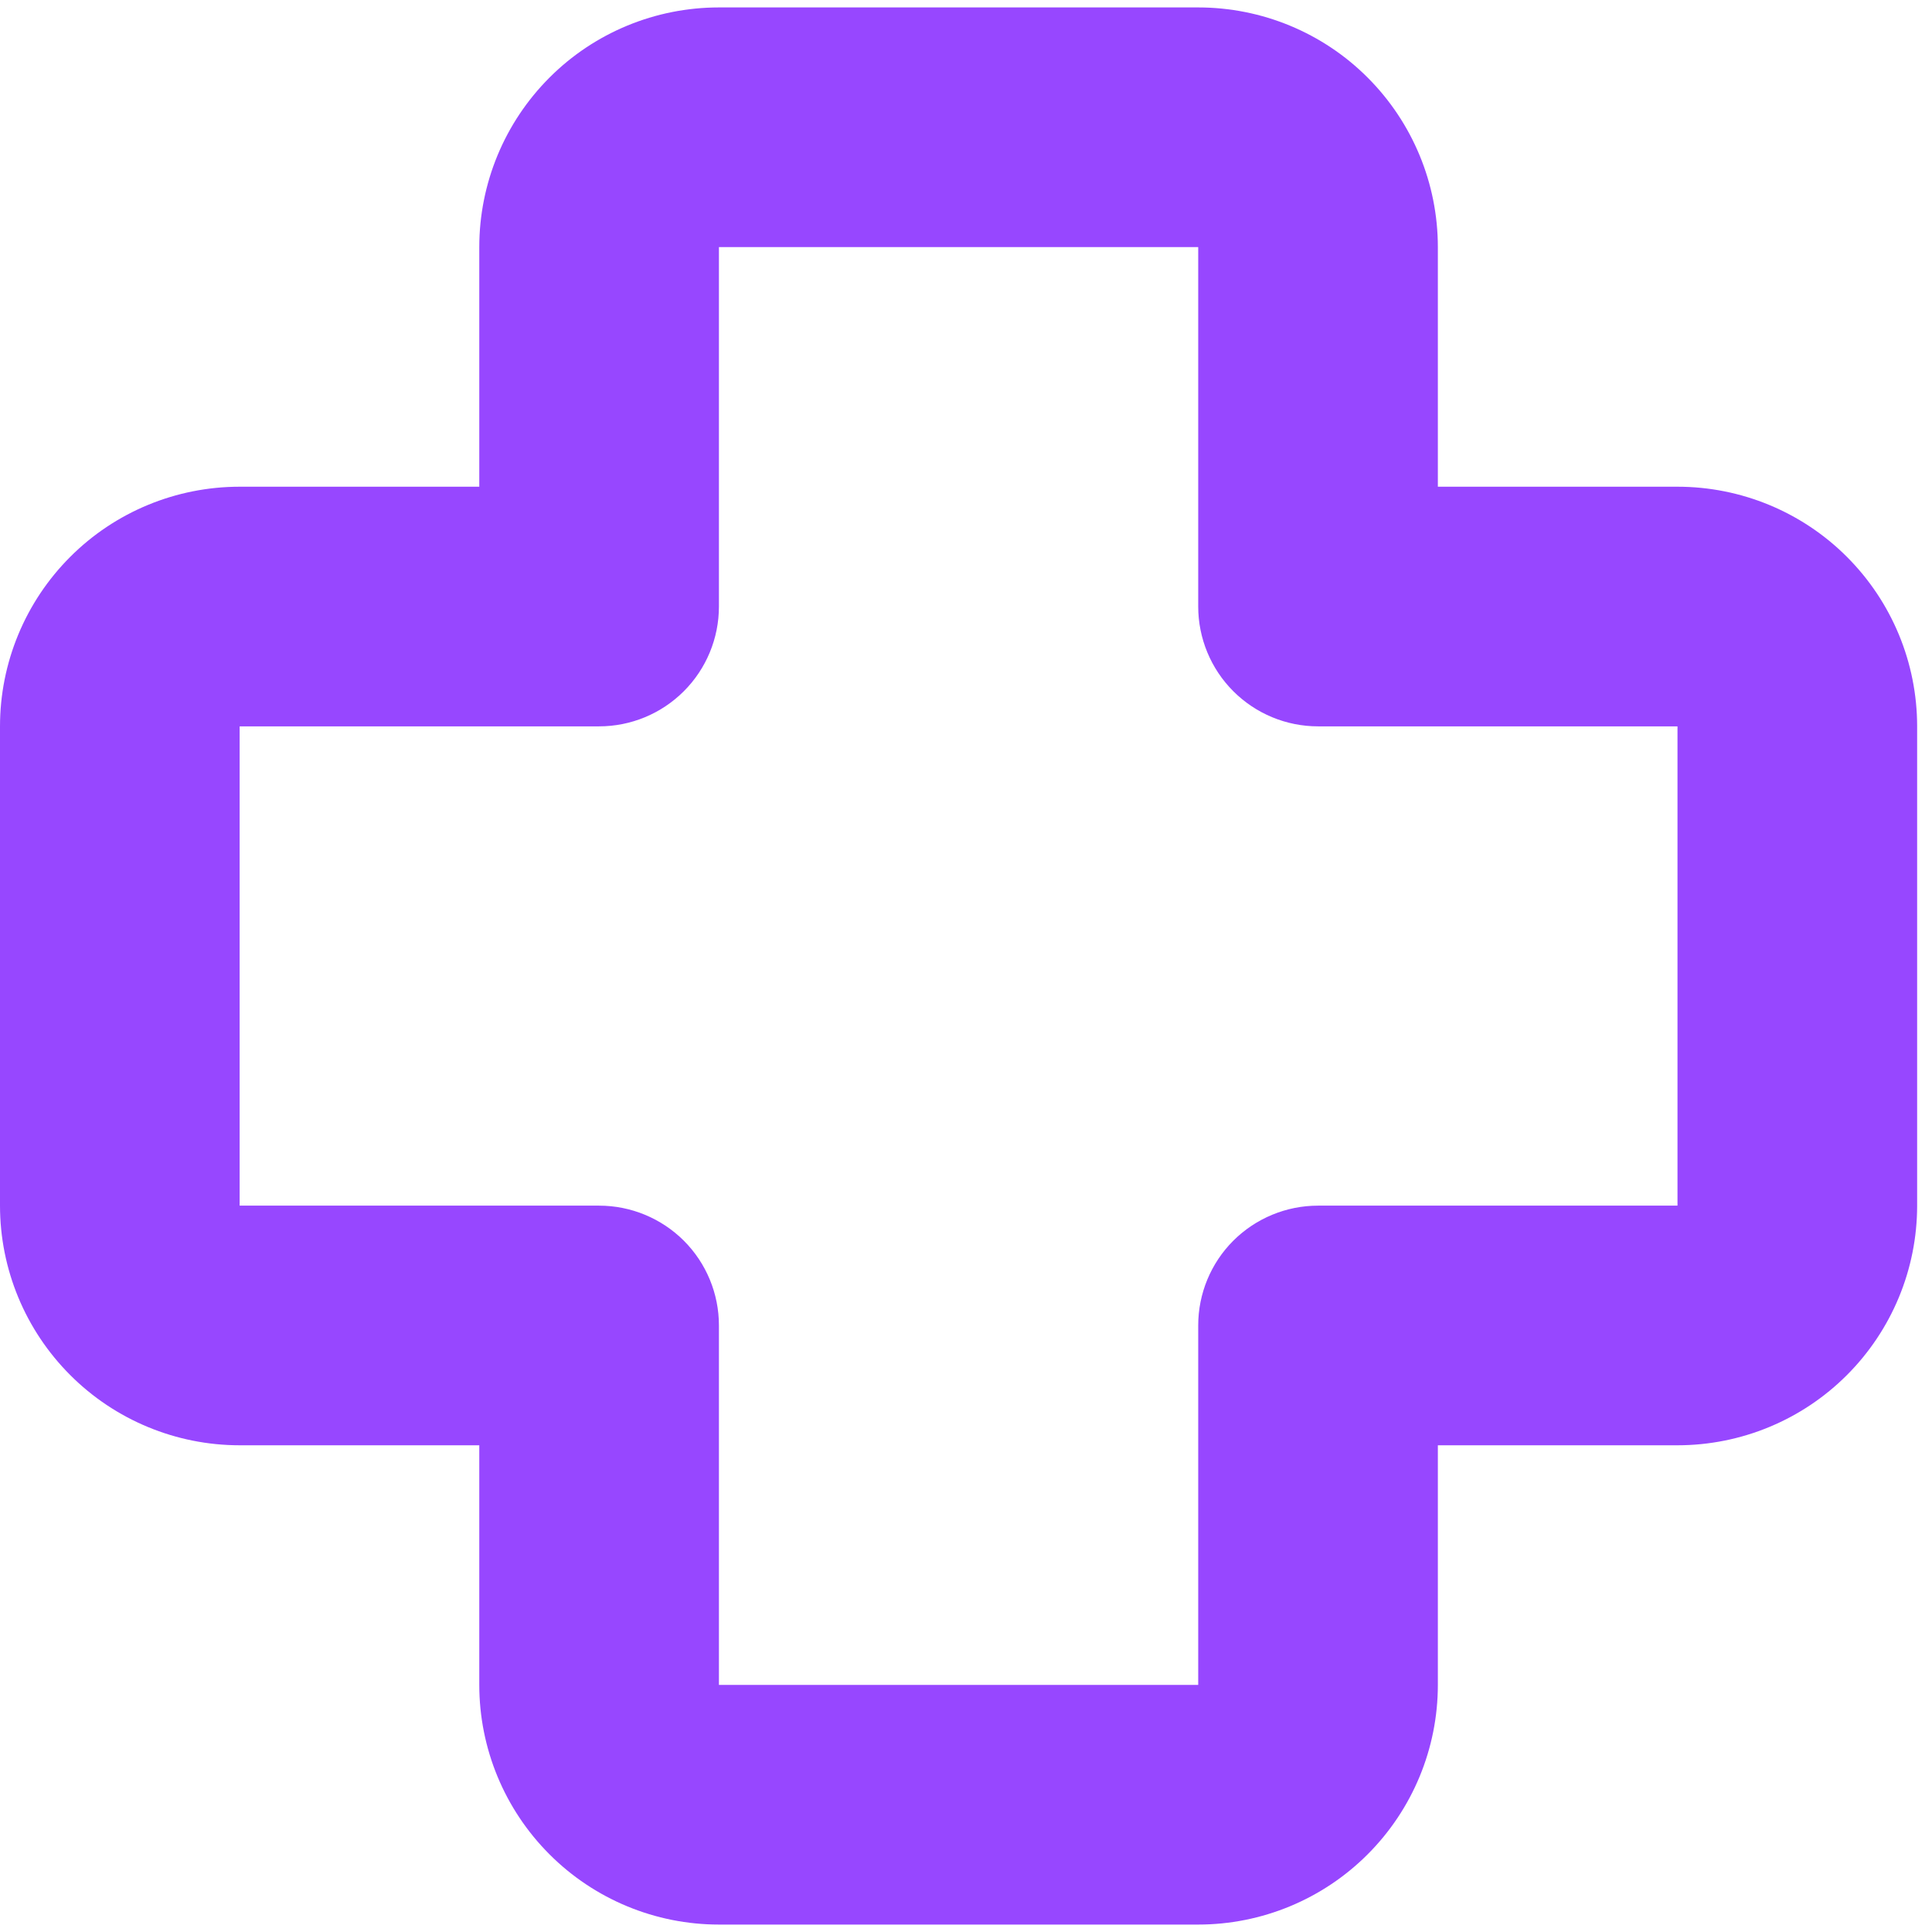 <svg width="26" height="26" viewBox="0 0 26 26" fill="none" xmlns="http://www.w3.org/2000/svg">
<path d="M6.45 3.325C6.45 2.469 6.79 1.649 7.395 1.044C7.999 0.439 8.82 0.1 9.675 0.1H16.125C16.98 0.1 17.801 0.439 18.405 1.044C19.01 1.649 19.35 2.469 19.35 3.325V6.55H22.575C23.43 6.55 24.251 6.889 24.855 7.494C25.46 8.099 25.8 8.919 25.8 9.775V16.225C25.8 17.08 25.46 17.9 24.855 18.505C24.251 19.11 23.43 19.45 22.575 19.45H19.35V22.675C19.35 23.53 19.01 24.35 18.405 24.955C17.801 25.56 16.98 25.9 16.125 25.9H9.675C8.82 25.9 7.999 25.56 7.395 24.955C6.79 24.35 6.45 23.53 6.45 22.675V19.45H3.225C2.37 19.45 1.549 19.11 0.945 18.505C0.34 17.9 0 17.08 0 16.225V9.775C0 8.919 0.34 8.099 0.945 7.494C1.549 6.889 2.37 6.55 3.225 6.55H6.45V3.325ZM16.125 3.325H9.675V8.162C9.675 8.59 9.505 9 9.203 9.302C8.9 9.605 8.49 9.775 8.062 9.775H3.225V16.225H8.062C8.49 16.225 8.9 16.395 9.203 16.697C9.505 16.999 9.675 17.409 9.675 17.837V22.675H16.125V17.837C16.125 17.409 16.295 16.999 16.597 16.697C16.9 16.395 17.31 16.225 17.738 16.225H22.575V9.775H17.738C17.31 9.775 16.9 9.605 16.597 9.302C16.295 9 16.125 8.59 16.125 8.162V3.325Z" fill="#9747FF"/>
</svg>
